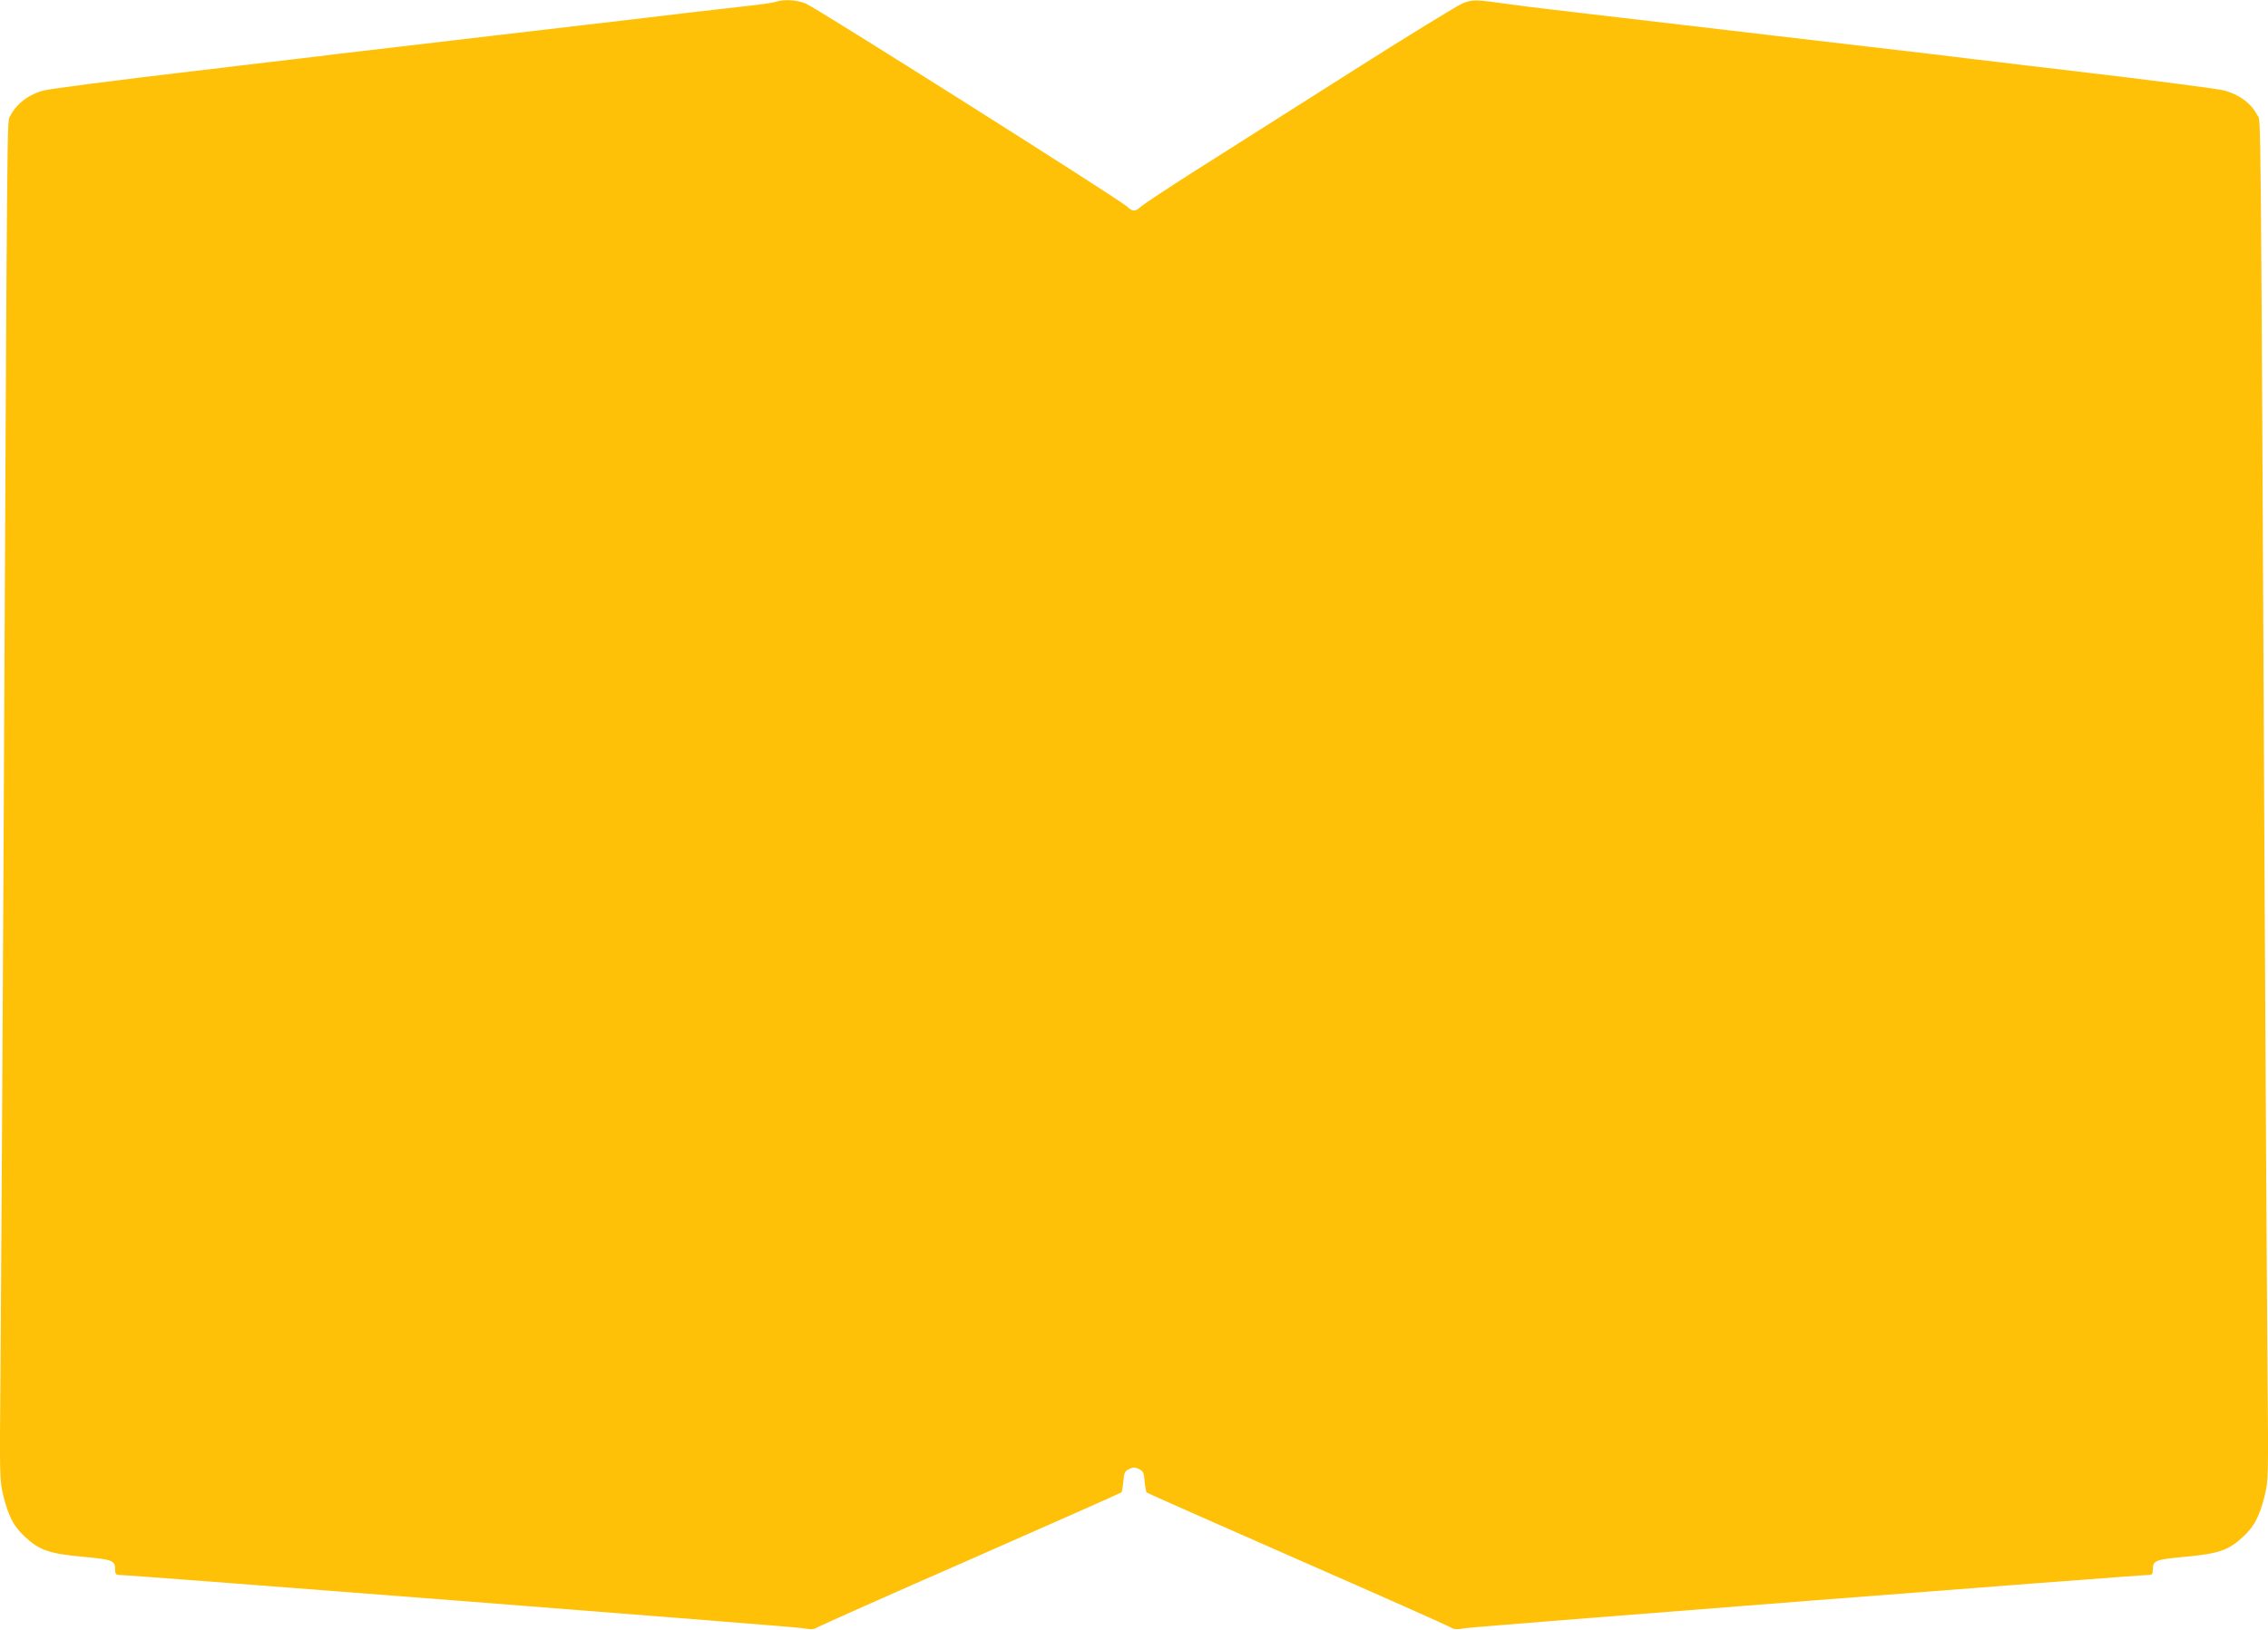 <?xml version="1.0" standalone="no"?>
<!DOCTYPE svg PUBLIC "-//W3C//DTD SVG 20010904//EN"
 "http://www.w3.org/TR/2001/REC-SVG-20010904/DTD/svg10.dtd">
<svg version="1.0" xmlns="http://www.w3.org/2000/svg"
 width="1280pt" height="920pt" viewBox="0 0 1280 920"
 preserveAspectRatio="xMidYMid meet">
<g transform="translate(0,920) scale(0.1,-0.1)"
fill="#ffc107" stroke="none">
<path d="M4380 9190 c-14 -5 -88 -16 -165 -24 -77 -9 -219 -25 -315 -36 -96
-12 -213 -25 -260 -31 -188 -22 -1623 -190 -1740 -204 -69 -9 -161 -20 -205
-25 -127 -15 -253 -30 -340 -40 -44 -6 -156 -19 -250 -30 -467 -55 -822 -101
-859 -111 -86 -23 -154 -75 -189 -145 -18 -34 -16 147 -38 -4364 -6 -1130 -13
-2343 -16 -2695 -6 -634 -5 -641 16 -729 29 -115 58 -171 120 -229 82 -77 139
-97 326 -114 173 -16 185 -21 185 -75 0 -22 5 -28 23 -28 62 0 3801 -291 3854
-300 52 -9 67 -8 85 4 13 8 403 182 867 385 464 204 847 374 850 377 3 3 8 31
11 62 4 50 8 58 33 70 22 11 32 11 55 0 24 -12 28 -20 32 -70 3 -31 8 -59 11
-62 3 -4 386 -173 850 -377 464 -203 854 -377 867 -385 18 -12 33 -13 85 -4
53 9 3792 300 3855 300 17 0 22 6 22 28 0 54 12 59 185 75 187 17 244 37 326
114 62 58 91 114 120 229 21 88 22 95 16 719 -3 346 -10 1557 -16 2690 -23
4648 -20 4343 -41 4384 -34 67 -101 117 -186 140 -37 10 -392 56 -859 111 -93
11 -208 25 -255 30 -47 6 -121 15 -165 20 -80 9 -136 16 -375 45 -69 8 -492
58 -940 110 -448 53 -889 104 -980 115 -91 11 -205 24 -255 30 -49 6 -142 17
-205 26 -196 27 -204 28 -263 6 -29 -11 -319 -189 -643 -395 -324 -205 -715
-454 -869 -551 -154 -98 -291 -189 -306 -202 -32 -30 -46 -30 -78 0 -44 41
-1761 1126 -1815 1147 -53 20 -123 24 -166 9z"/>
</g>
</svg>

